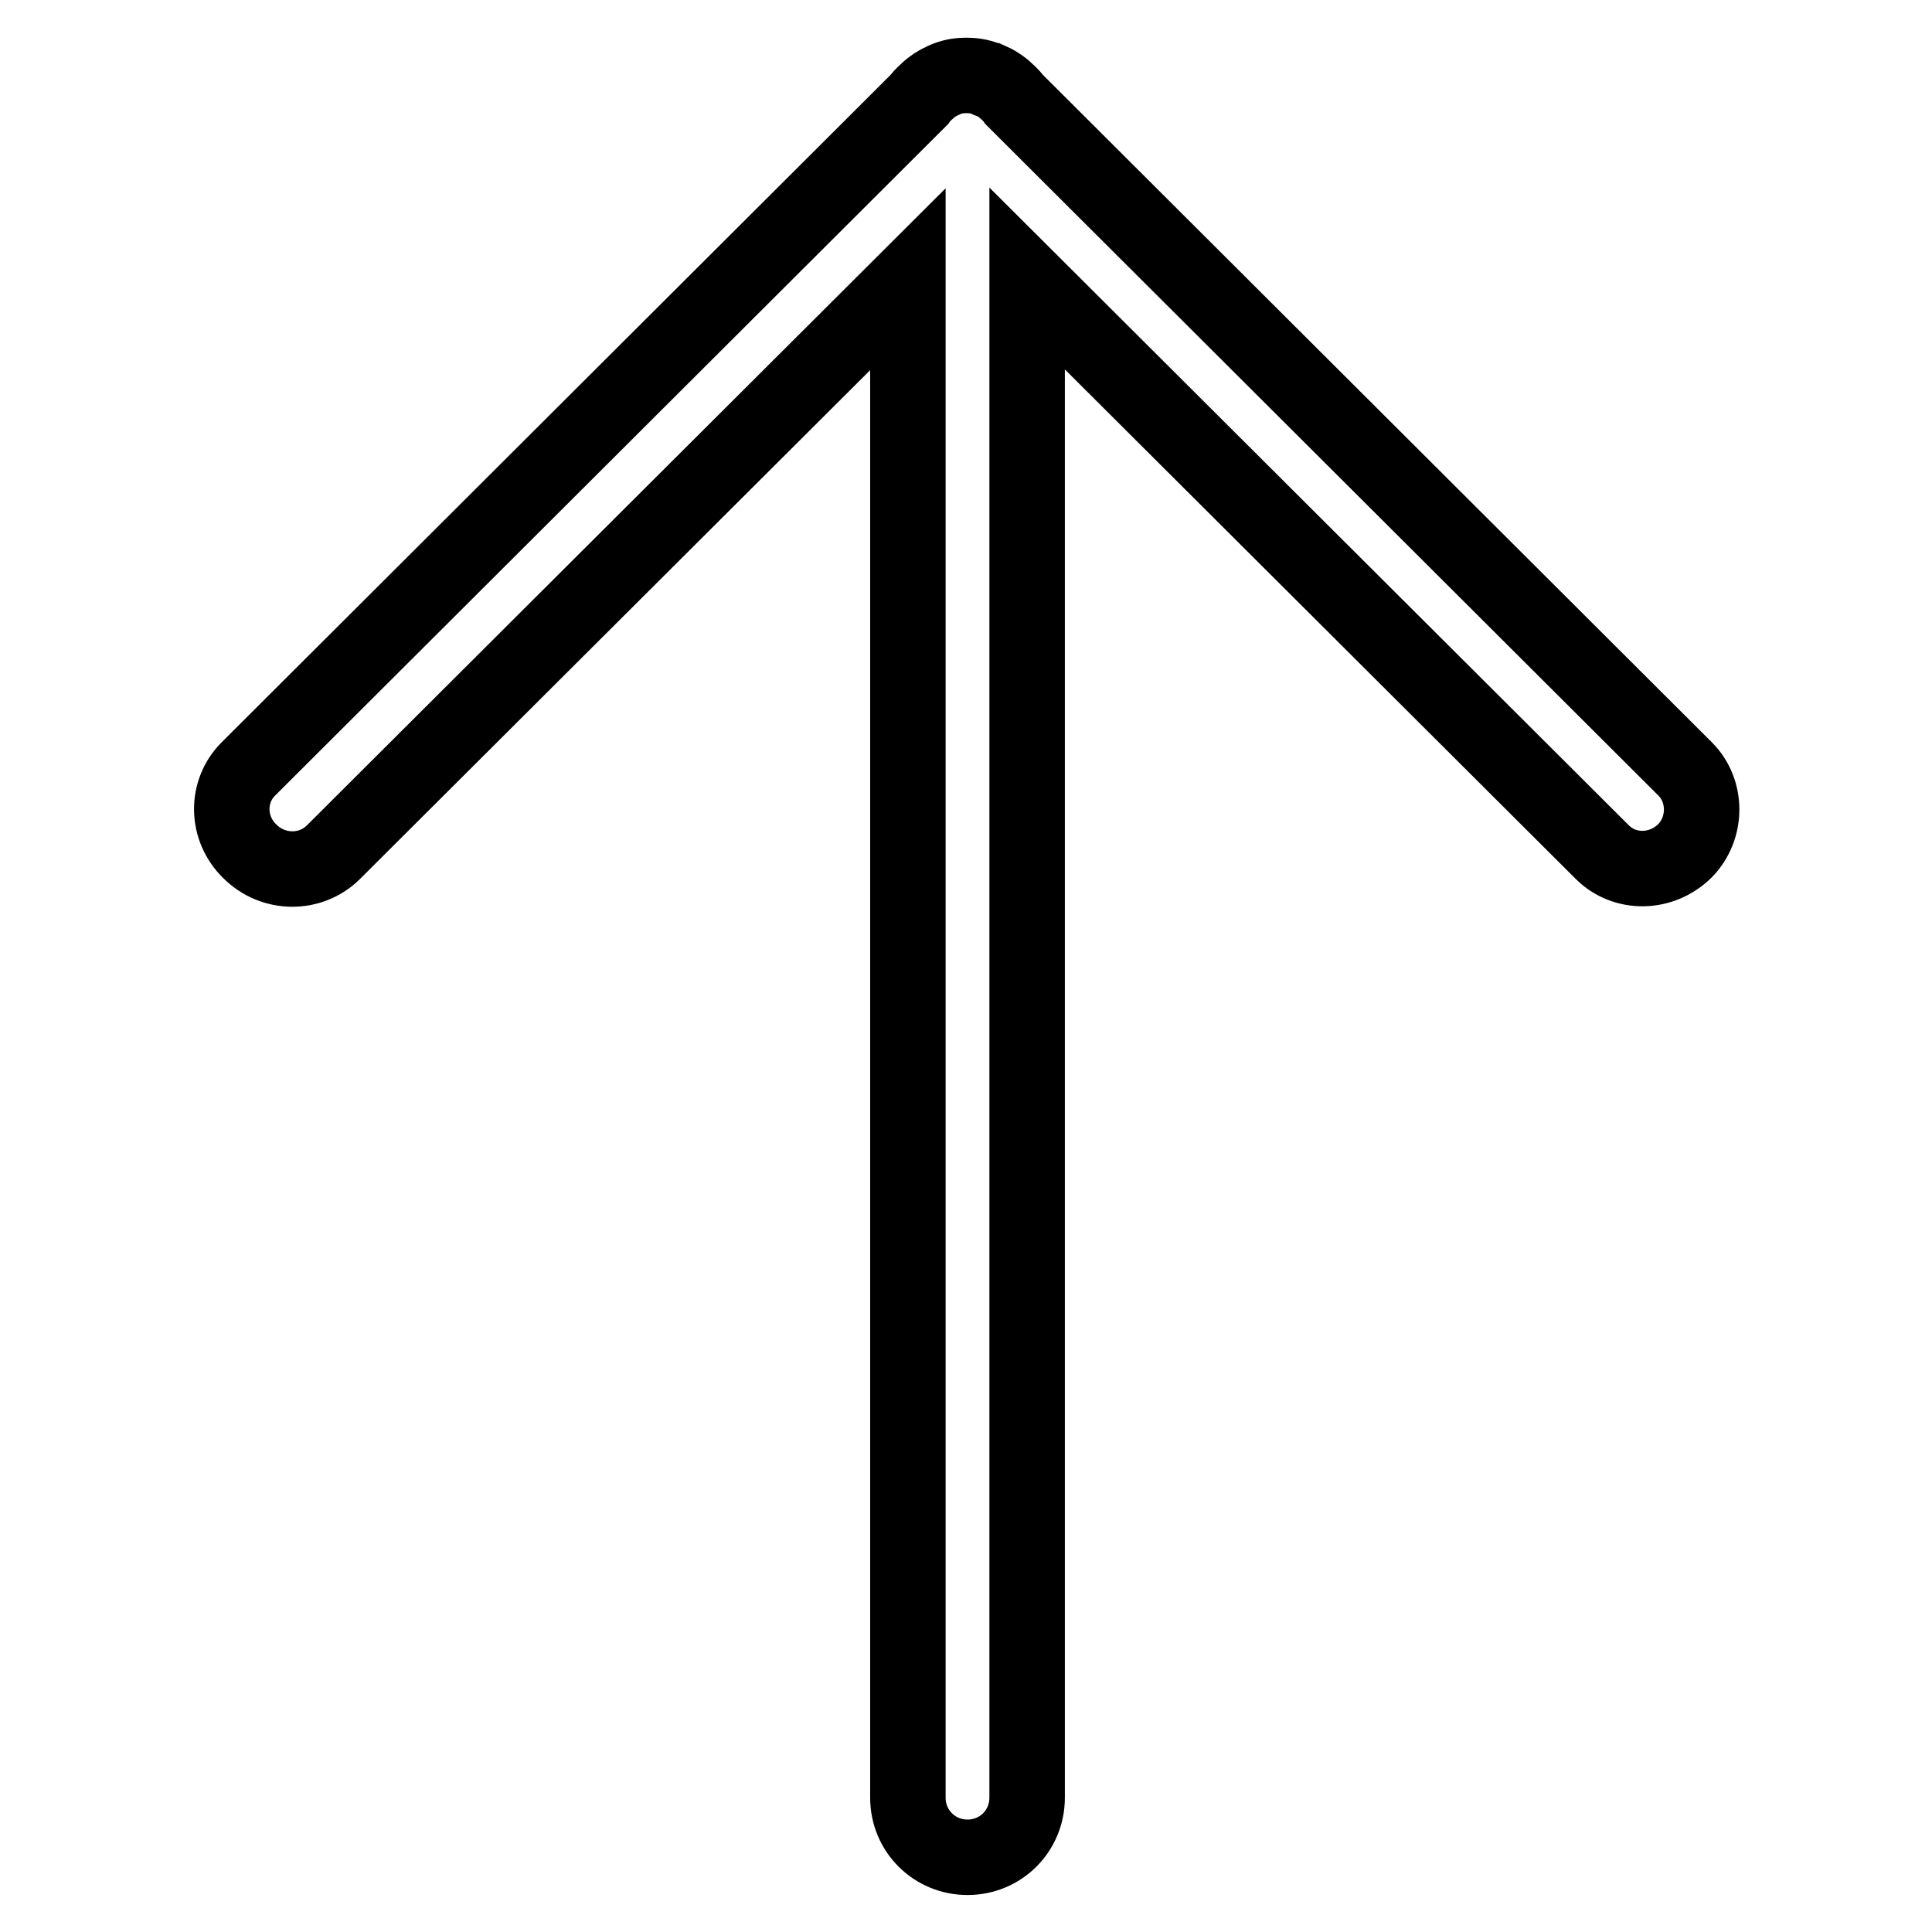 <?xml version="1.0" encoding="utf-8"?>
<!-- Svg Vector Icons : http://www.onlinewebfonts.com/icon -->
<!DOCTYPE svg PUBLIC "-//W3C//DTD SVG 1.1//EN" "http://www.w3.org/Graphics/SVG/1.1/DTD/svg11.dtd">
<svg version="1.1" xmlns="http://www.w3.org/2000/svg" xmlns:xlink="http://www.w3.org/1999/xlink" x="0px" y="0px" viewBox="0 0 256 256" enable-background="new 0 0 256 256" xml:space="preserve">
<g> <path stroke-width="10" fill-opacity="0" stroke="#000000"  d="M223.3,101.9l-88.9-88.7c-0.2-0.3-0.5-0.6-0.7-0.8l0,0c-0.7-0.7-1.5-1.3-2.4-1.7l-0.1,0 c-0.1,0-0.1,0-0.2-0.1c-0.9-0.4-1.8-0.6-2.8-0.6c-0.1,0-0.1,0-0.2,0c0,0-0.1,0-0.1,0c-1,0-1.9,0.2-2.8,0.6c-0.1,0-0.1,0.1-0.2,0.1 c-0.9,0.4-1.7,1-2.4,1.7l0,0c-0.3,0.3-0.5,0.5-0.7,0.8l-88.9,88.7c-3,3-2.9,7.9,0.2,10.9l0,0c3.1,3.1,8,3.1,11,0.2l76.2-76v201.2 c0,4.4,3.5,7.9,7.9,7.9s7.9-3.5,7.9-7.9V36.9l76.2,76c3,3,7.9,2.9,11-0.2l0,0C226.2,109.7,226.2,104.8,223.3,101.9L223.3,101.9z"/></g>
</svg>